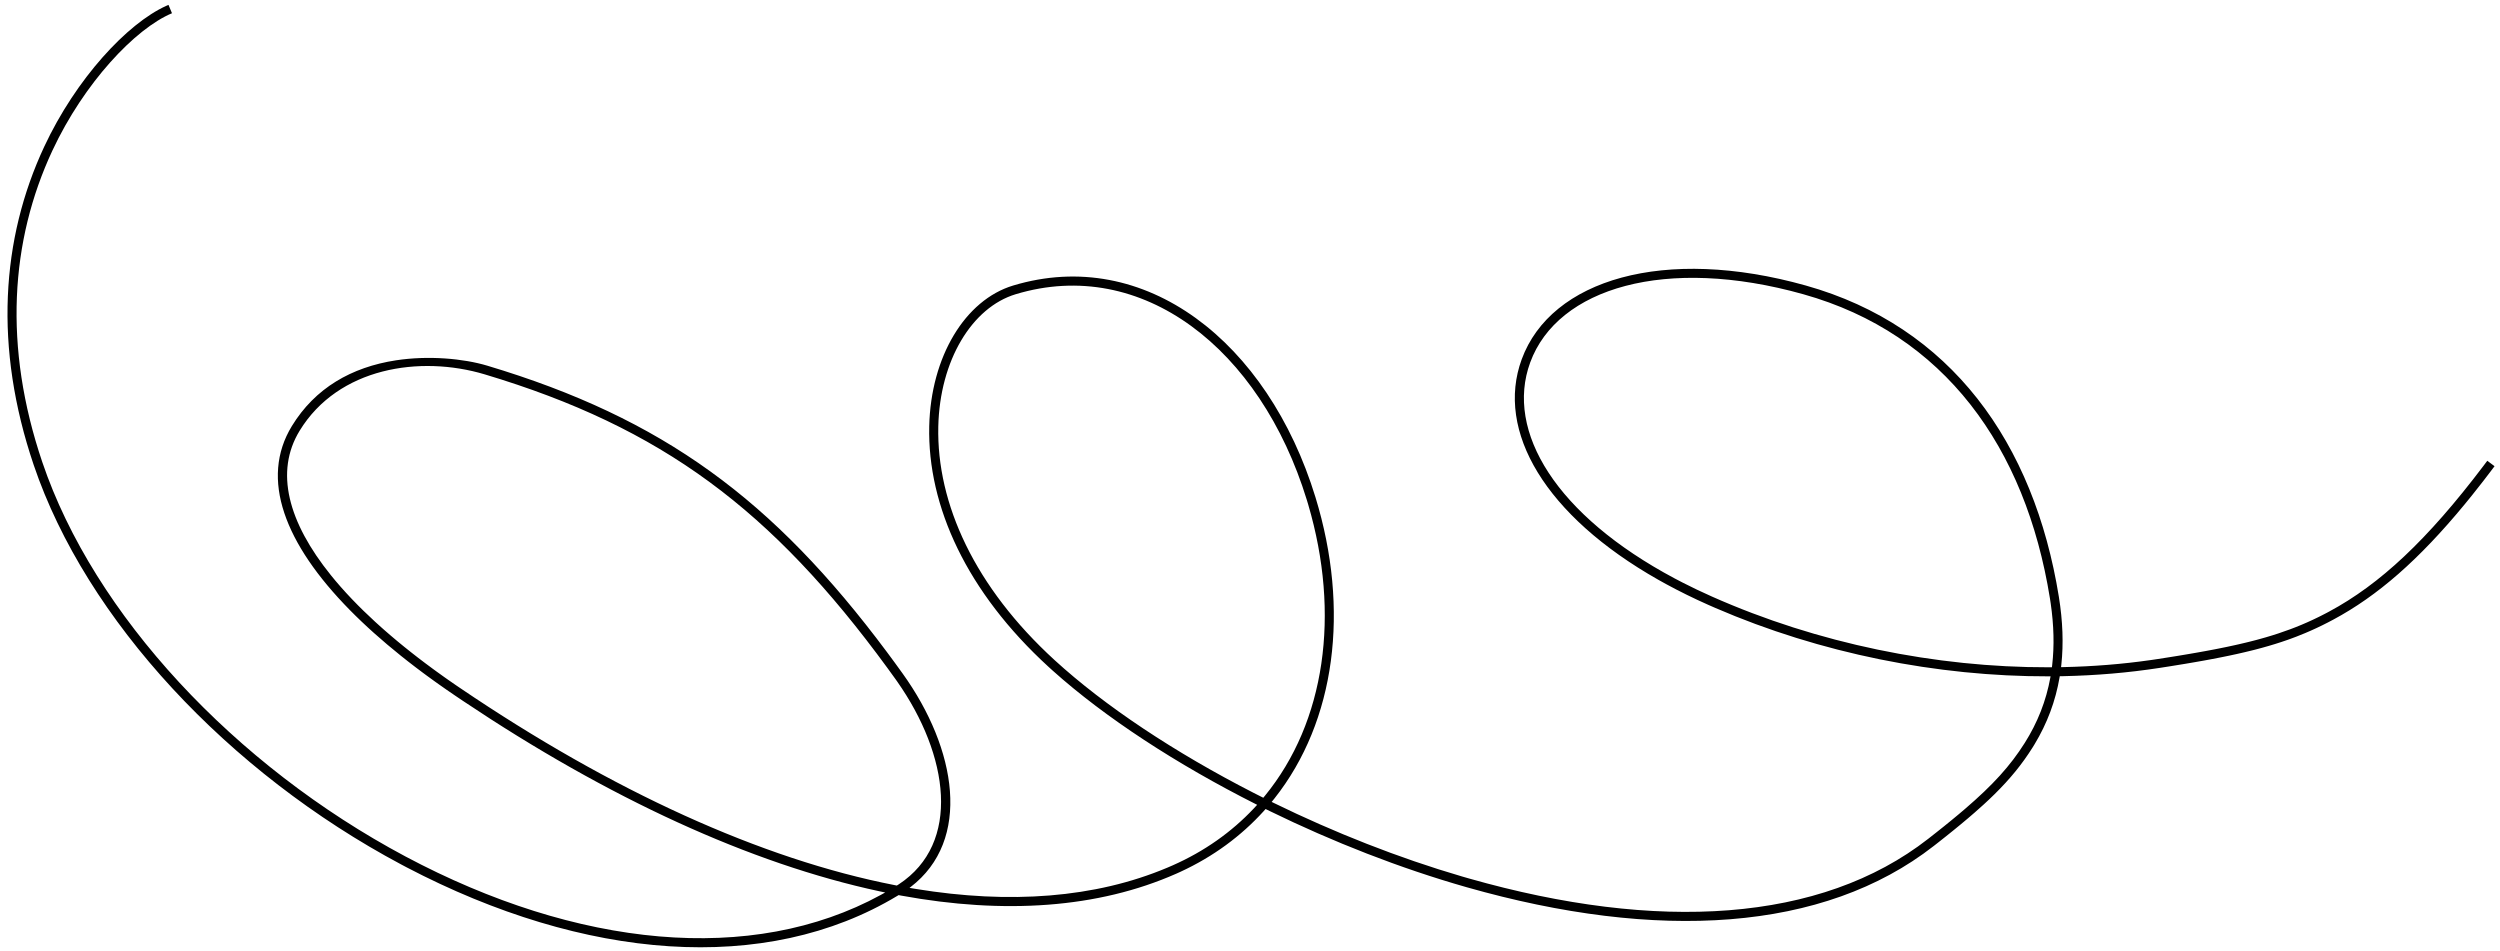 <?xml version="1.0" encoding="UTF-8"?> <svg xmlns="http://www.w3.org/2000/svg" xmlns:xlink="http://www.w3.org/1999/xlink" width="276px" height="105px" viewBox="0 0 276 105"> <title>Line vector Copy</title> <g id="Symbols" stroke="none" stroke-width="1" fill="none" fill-rule="evenodd"> <path d="M18.602,0.539 L18.987,1.461 C14.914,3.165 9.261,9.18 5.79,16.612 C1.135,26.581 0.354,38.269 4.666,51.008 C10.368,67.855 25.904,84.509 44.76,94.553 C63.711,104.647 83.001,106.582 97.246,98.796 L97.724,98.53 L97.092,98.398 C82.883,95.351 67.155,88.127 51.13,77.391 L50.223,76.779 C49.917,76.572 49.614,76.365 49.314,76.157 L48.425,75.533 C48.278,75.429 48.132,75.325 47.986,75.22 L47.124,74.594 C46.982,74.49 46.841,74.386 46.7,74.281 L45.867,73.654 L45.052,73.025 L44.257,72.396 C43.211,71.557 42.217,70.716 41.278,69.876 L40.585,69.246 L39.913,68.616 L39.262,67.987 L38.632,67.358 C31.417,60.028 28.663,52.86 32.225,47.032 C34.78,42.851 38.799,40.533 43.723,39.778 C47.281,39.233 51.142,39.575 53.801,40.372 C73.186,46.182 85.354,55.138 97.92,71.991 L98.788,73.166 C99.077,73.561 99.367,73.962 99.657,74.366 C105.619,82.677 107.312,92.749 100.518,97.938 L100.408,98.021 L101.113,98.139 C111.48,99.835 120.904,99.146 128.859,95.797 L129.453,95.541 C132.985,93.981 135.97,91.849 138.399,89.275 L138.79,88.852 L138.716,88.814 C129.893,84.371 121.975,79.193 116.229,74.046 L115.756,73.617 C106.76,65.387 102.387,55.906 102.587,47.066 C102.761,39.363 106.557,33.119 111.853,31.522 C126.392,27.137 139.958,37.707 145.229,54.901 C149.037,67.321 147.451,79.614 140.71,88.137 L140.391,88.531 L140.646,88.655 C147.281,91.897 154.383,94.708 161.419,96.765 L162.2,96.99 C182.962,102.898 200.989,101.883 212.873,92.606 L213.78,91.893 L214.639,91.209 L215.451,90.549 L216.219,89.913 L216.945,89.298 C220.003,86.672 221.936,84.554 223.537,82.011 C224.944,79.778 225.895,77.389 226.366,74.76 L226.382,74.667 L226.138,74.668 C213.875,74.691 200.991,72.14 189.385,67.122 L188.596,66.776 C186.96,66.05 185.413,65.287 183.956,64.494 L183.092,64.015 C170.585,56.933 165.093,47.584 167.996,39.669 C171.229,30.857 183.735,27.138 199.351,31.519 C215.351,36.008 224.561,48.865 227.301,65.904 C227.733,68.592 227.819,71.067 227.573,73.372 L227.54,73.653 L227.777,73.649 C231.067,73.58 234.304,73.321 237.451,72.87 L238.235,72.754 L239.395,72.572 L240.505,72.394 L241.569,72.216 L242.589,72.039 L243.566,71.863 L244.504,71.686 C244.657,71.656 244.808,71.626 244.958,71.596 L245.84,71.417 L246.688,71.234 C246.826,71.204 246.963,71.173 247.099,71.142 L247.9,70.954 C248.031,70.923 248.161,70.891 248.289,70.859 L249.048,70.665 C249.172,70.632 249.295,70.599 249.417,70.565 L250.139,70.362 C250.375,70.293 250.608,70.223 250.838,70.152 L251.518,69.935 C251.965,69.788 252.401,69.635 252.828,69.475 L253.463,69.231 L254.087,68.977 L254.702,68.712 C254.906,68.621 255.11,68.529 255.312,68.434 L255.918,68.144 C256.018,68.095 256.119,68.045 256.22,67.994 L256.824,67.684 C256.925,67.631 257.025,67.577 257.126,67.523 C262.744,64.51 267.985,59.614 274.183,51.42 L274.597,50.869 L275.398,51.468 L274.978,52.027 L274.147,53.113 C273.733,53.647 273.324,54.167 272.918,54.672 L272.111,55.664 C267.028,61.832 262.463,65.796 257.599,68.404 C257.392,68.515 257.185,68.624 256.979,68.73 L256.359,69.042 C256.153,69.143 255.946,69.242 255.738,69.339 L255.114,69.623 L254.484,69.895 C254.168,70.029 253.848,70.157 253.524,70.282 L252.869,70.527 C252.759,70.567 252.648,70.606 252.537,70.646 L251.861,70.876 L251.168,71.098 C250.934,71.171 250.697,71.242 250.456,71.312 L249.721,71.52 L248.963,71.721 C248.835,71.754 248.705,71.787 248.574,71.819 L247.776,72.012 L246.948,72.201 L246.088,72.387 L245.193,72.569 L244.262,72.75 L243.293,72.93 L242.282,73.108 L241.228,73.288 L239.56,73.559 L238.388,73.742 C234.955,74.271 231.411,74.572 227.806,74.649 L227.397,74.656 L227.385,74.734 C226.931,77.42 226.001,79.872 224.618,82.164 L224.384,82.544 C223.235,84.368 221.931,85.972 220.205,87.674 L219.613,88.246 L218.988,88.827 C218.667,89.121 218.332,89.419 217.983,89.723 L217.264,90.341 L216.504,90.978 C216.244,91.193 215.976,91.413 215.701,91.636 L214.852,92.319 L213.955,93.029 C213.802,93.149 213.646,93.271 213.488,93.394 C201.304,102.906 182.965,103.939 161.927,97.952 C154.576,95.86 147.133,92.939 140.195,89.548 L139.722,89.315 L139.507,89.556 C137.028,92.289 133.962,94.567 130.316,96.249 L129.857,96.456 C121.216,100.274 110.875,100.961 99.49,98.875 L99.203,98.821 L99.071,98.901 C84.517,107.669 64.519,106.028 44.89,95.753 L44.29,95.435 C25.222,85.279 9.508,68.435 3.719,51.329 C-0.677,38.341 0.122,26.388 4.884,16.189 C8.384,8.695 14.052,2.59 18.346,0.65 L18.602,0.539 Z M53.514,41.33 C46.368,39.189 37.345,40.572 33.078,47.554 C30.316,52.074 31.798,57.636 36.534,63.508 L37.026,64.106 C37.782,65.005 38.613,65.91 39.515,66.82 L40.127,67.427 C40.542,67.831 40.971,68.237 41.413,68.643 L42.087,69.252 C42.201,69.354 42.316,69.456 42.432,69.557 L43.136,70.167 L43.86,70.778 L44.603,71.388 C44.855,71.592 45.109,71.795 45.367,71.998 L46.149,72.609 L46.95,73.218 L47.77,73.827 C47.908,73.929 48.047,74.03 48.187,74.131 L49.034,74.739 C49.177,74.84 49.321,74.942 49.465,75.043 L50.34,75.649 C50.487,75.75 50.635,75.851 50.784,75.951 C67.584,87.338 84.059,94.845 98.765,97.717 L99.011,97.765 L99.237,97.621 C106.148,93.076 104.757,83.374 99.05,75.239 L98.844,74.949 L97.974,73.747 C85.222,56.306 73.119,47.206 53.514,41.33 Z M144.273,55.194 C139.146,38.469 126.068,28.279 112.142,32.479 C107.306,33.938 103.752,39.784 103.587,47.089 C103.394,55.629 107.641,64.838 116.431,72.879 C121.972,77.949 129.701,83.079 138.364,87.514 L139.467,88.072 L139.649,87.852 C146.315,79.699 147.993,67.815 144.427,55.706 L144.273,55.194 Z M199.081,32.482 C183.911,28.226 171.955,31.781 168.935,40.014 C166.135,47.647 171.842,56.914 184.874,63.854 L185.754,64.313 C186.792,64.845 187.875,65.362 189.002,65.862 C200.679,71.05 213.729,73.69 226.128,73.668 L226.531,73.666 L226.561,73.424 C226.803,71.315 226.751,69.051 226.394,66.593 L226.313,66.063 C223.63,49.376 214.659,36.852 199.081,32.482 Z" id="Line-vector-Copy" fill="#000000" fill-rule="nonzero"></path> </g> </svg> 